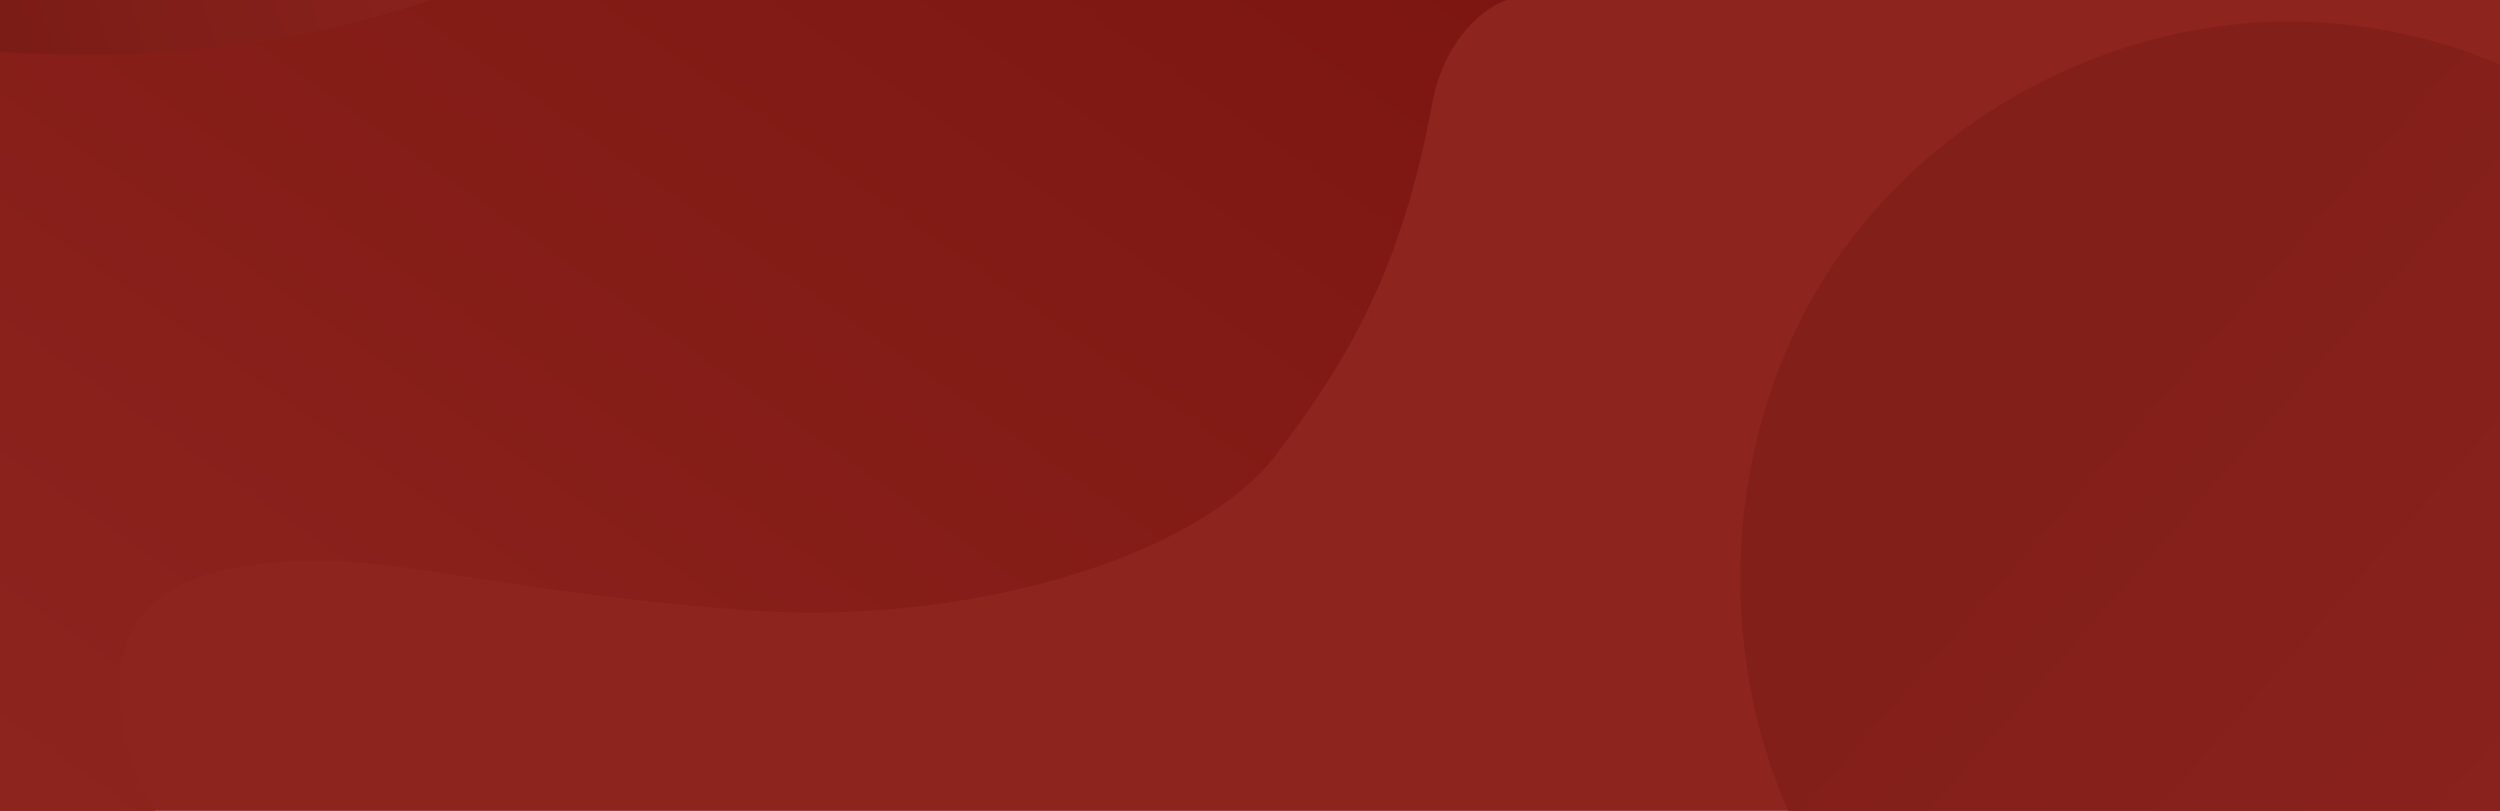 <svg width="928" height="301" viewBox="0 0 928 301" fill="none" xmlns="http://www.w3.org/2000/svg">
<rect width="928" height="301" fill="#8E241E"/>
<path d="M531.557 38.867C536.249 13.301 552.086 2.303 559.418 0H-11V305.754H60.852C54.498 297.692 42.376 275.006 44.722 248.749C47.655 215.928 82.848 208.154 118.041 208.154C152.274 208.154 188.427 219.383 273.476 226.292C358.525 233.202 444.723 206.947 473.924 168.49C500.598 133.361 520.422 99.533 531.557 38.867Z" fill="url(#paint0_linear_36_3761)"/>
<path d="M-9.544 18.562C138.526 30.912 229.387 -26.667 256.309 -57H-9.544C-9.544 -21.539 -12.819 18.289 -9.544 18.562Z" fill="url(#paint1_linear_36_3761)"/>
<path d="M1019.57 273.904C981.743 362.979 880.972 412.88 793.583 399.418C779.363 397.227 740.379 390.704 705.863 359.923C639.42 300.669 625.21 183.338 678.808 100.651C717.819 40.47 787.749 6.354 854.195 8.061C868.508 8.429 923.36 10.694 971.566 50.443C978.645 56.281 994.263 70.155 1008.34 92.165C1041.39 143.848 1044.23 215.852 1019.57 273.904Z" fill="url(#paint2_linear_36_3761)"/>
<defs>
<linearGradient id="paint0_linear_36_3761" x1="-60.582" y1="272.254" x2="321.126" y2="-270.007" gradientUnits="userSpaceOnUse">
<stop offset="0.031" stop-color="#8E241E"/>
<stop offset="1" stop-color="#7A140F"/>
</linearGradient>
<linearGradient id="paint1_linear_36_3761" x1="231.63" y1="-33.438" x2="-71.648" y2="64.212" gradientUnits="userSpaceOnUse">
<stop stop-color="#8E241E"/>
<stop offset="1" stop-color="#751914"/>
</linearGradient>
<linearGradient id="paint2_linear_36_3761" x1="1069.32" y1="406.92" x2="776.607" y2="150.797" gradientUnits="userSpaceOnUse">
<stop stop-color="#8E241E"/>
<stop offset="1" stop-color="#831F19"/>
</linearGradient>
</defs>
</svg>

